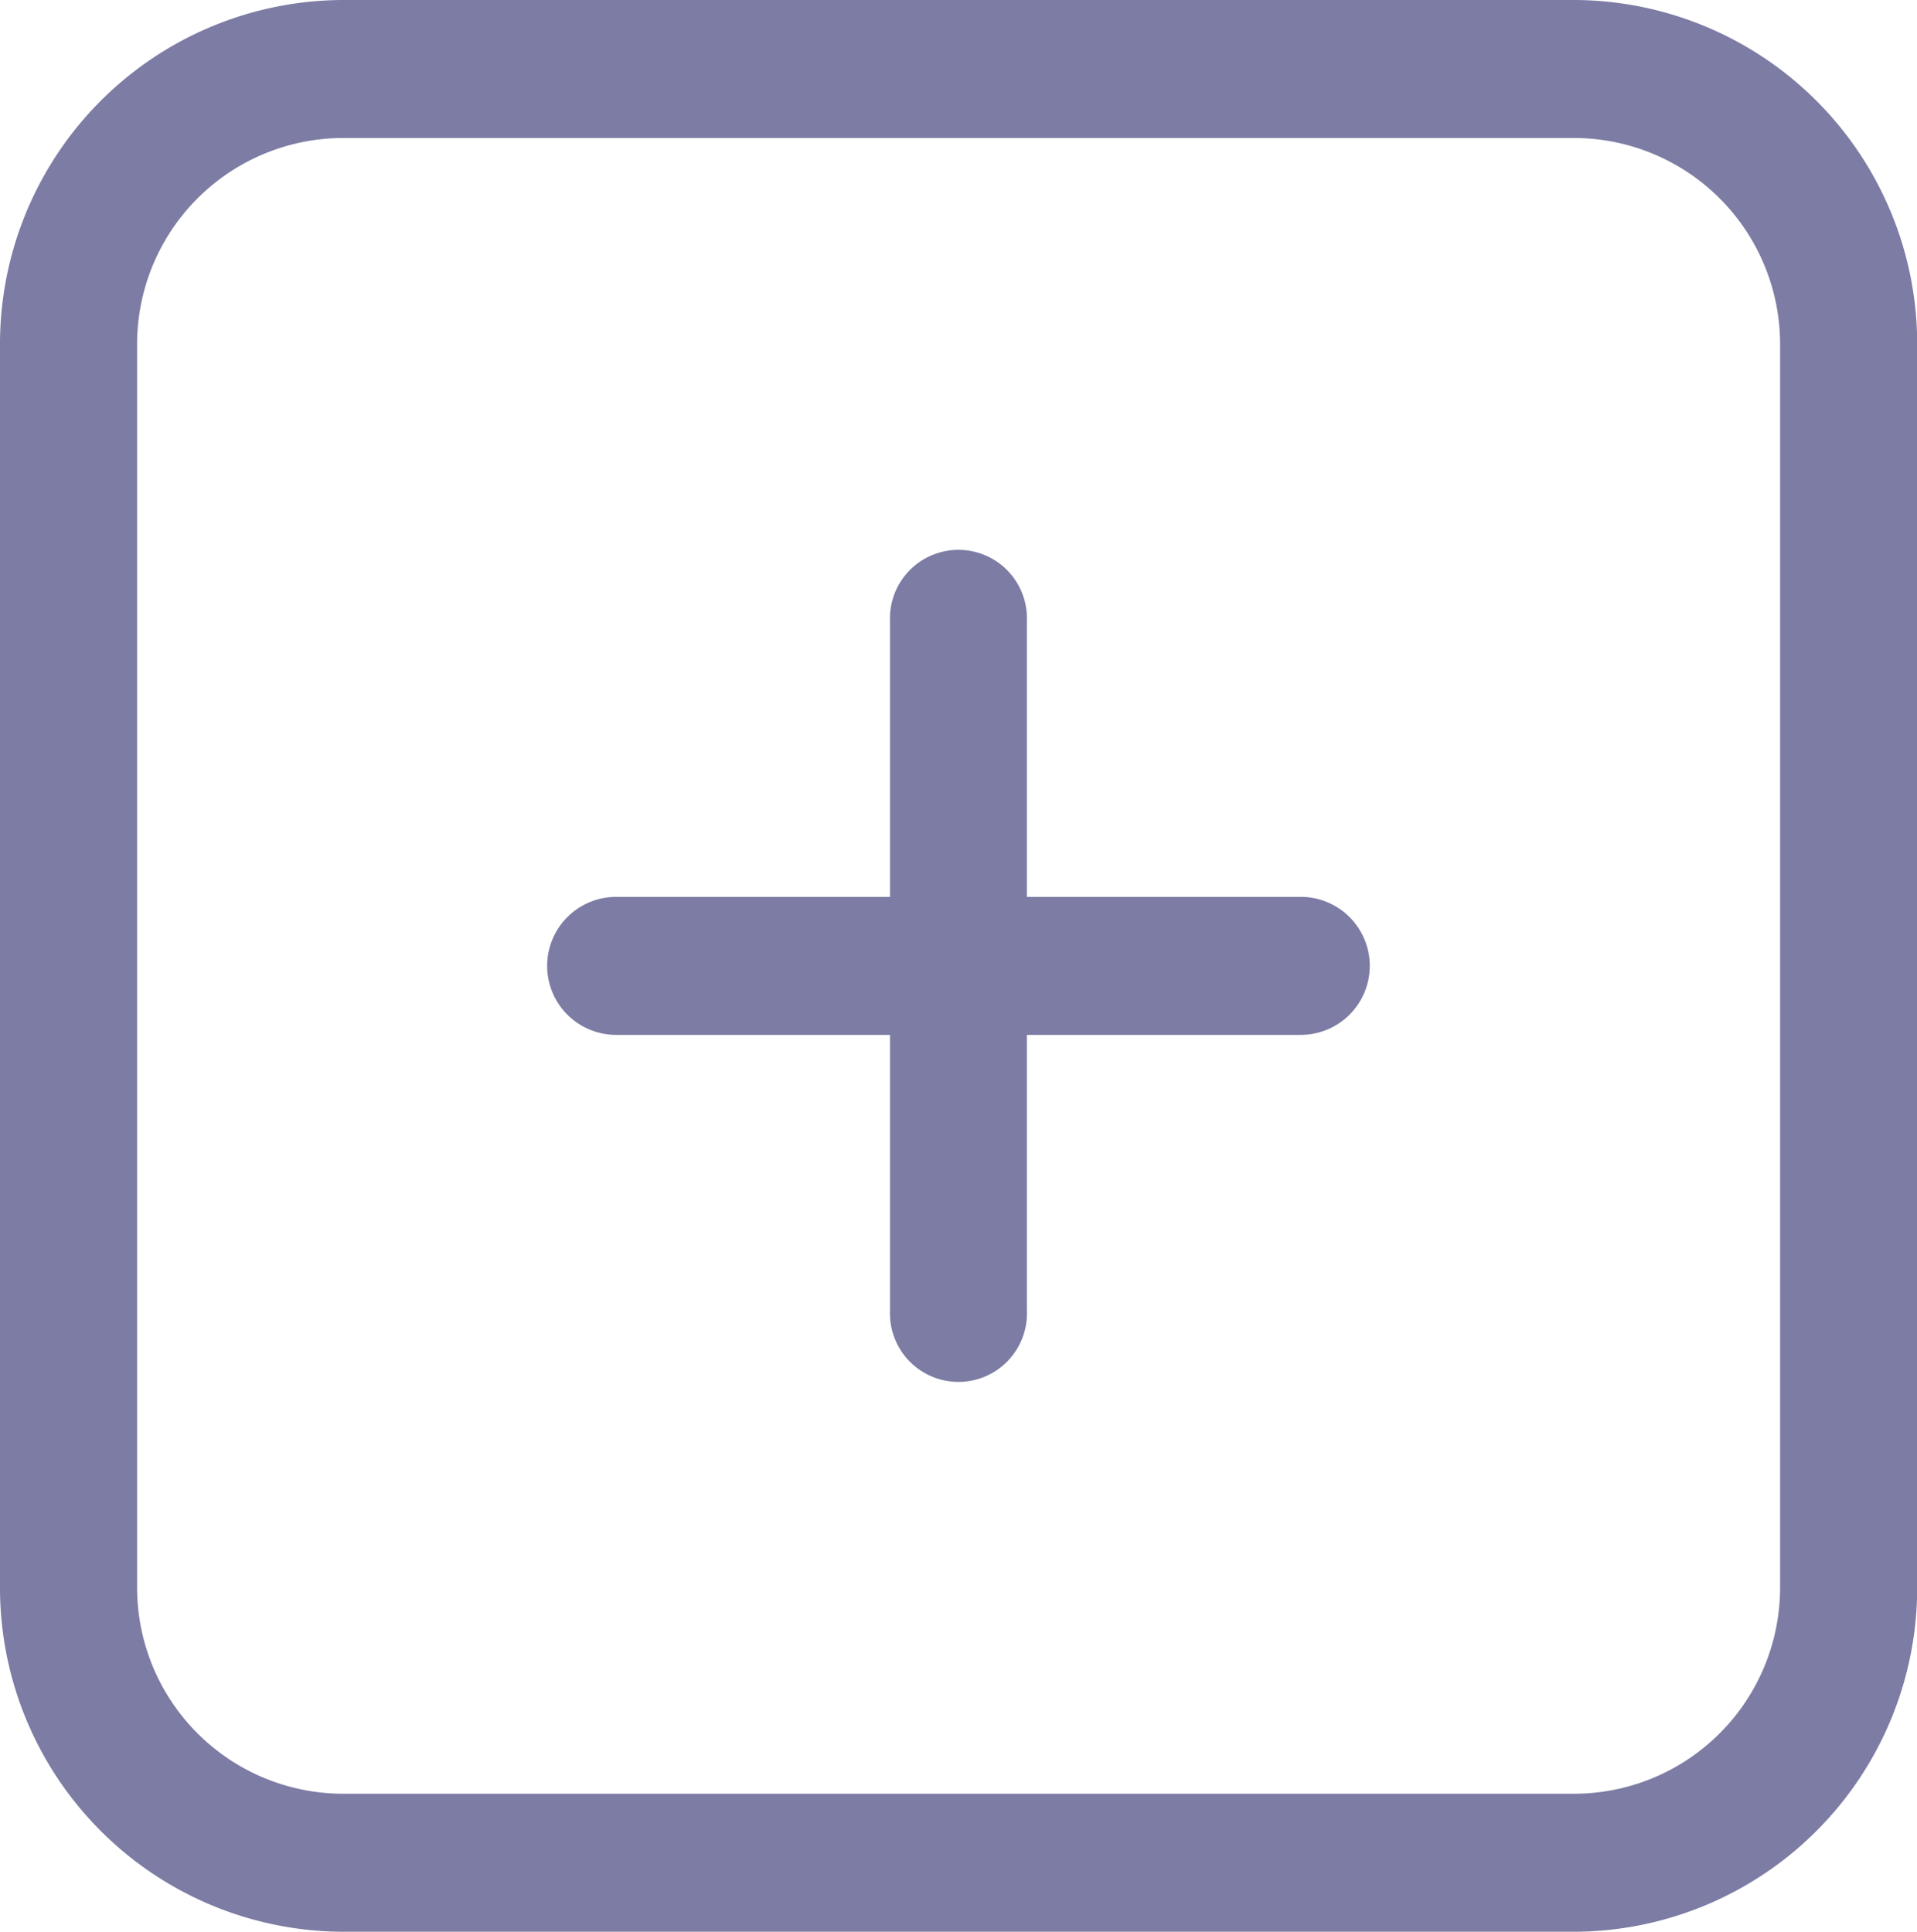 <svg id="_10" data-name="10" xmlns="http://www.w3.org/2000/svg" width="20.708" height="20.871" viewBox="0 0 20.708 20.871">
  <g id="Group_1243" data-name="Group 1243">
    <g id="Group_1242" data-name="Group 1242">
      <path id="Path_617" data-name="Path 617" d="M17.01,0H3.7A3.717,3.717,0,0,0,0,3.727V17.144a3.717,3.717,0,0,0,3.7,3.727H17.01a3.717,3.717,0,0,0,3.7-3.727V3.727A3.717,3.717,0,0,0,17.01,0Zm2.219,17.144a2.228,2.228,0,0,1-2.219,2.236H3.7a2.228,2.228,0,0,1-2.219-2.236V3.727A2.228,2.228,0,0,1,3.7,1.491H17.01a2.228,2.228,0,0,1,2.219,2.236Z" fill="#7c7ca4"/>
    </g>
  </g>
  <g id="Group_1245" data-name="Group 1245" transform="translate(5.916 5.963)">
    <g id="Group_1244" data-name="Group 1244">
      <path id="Path_618" data-name="Path 618" d="M144.668,140.26H141.71v-2.982a.74.74,0,1,0-1.479,0v2.982h-2.958a.745.745,0,0,0,0,1.491h2.958v2.982a.74.74,0,1,0,1.479,0v-2.982h2.958a.745.745,0,0,0,0-1.491Z" transform="translate(-136.533 -136.533)" fill="#7c7ca4"/>
    </g>
  </g>
</svg>
